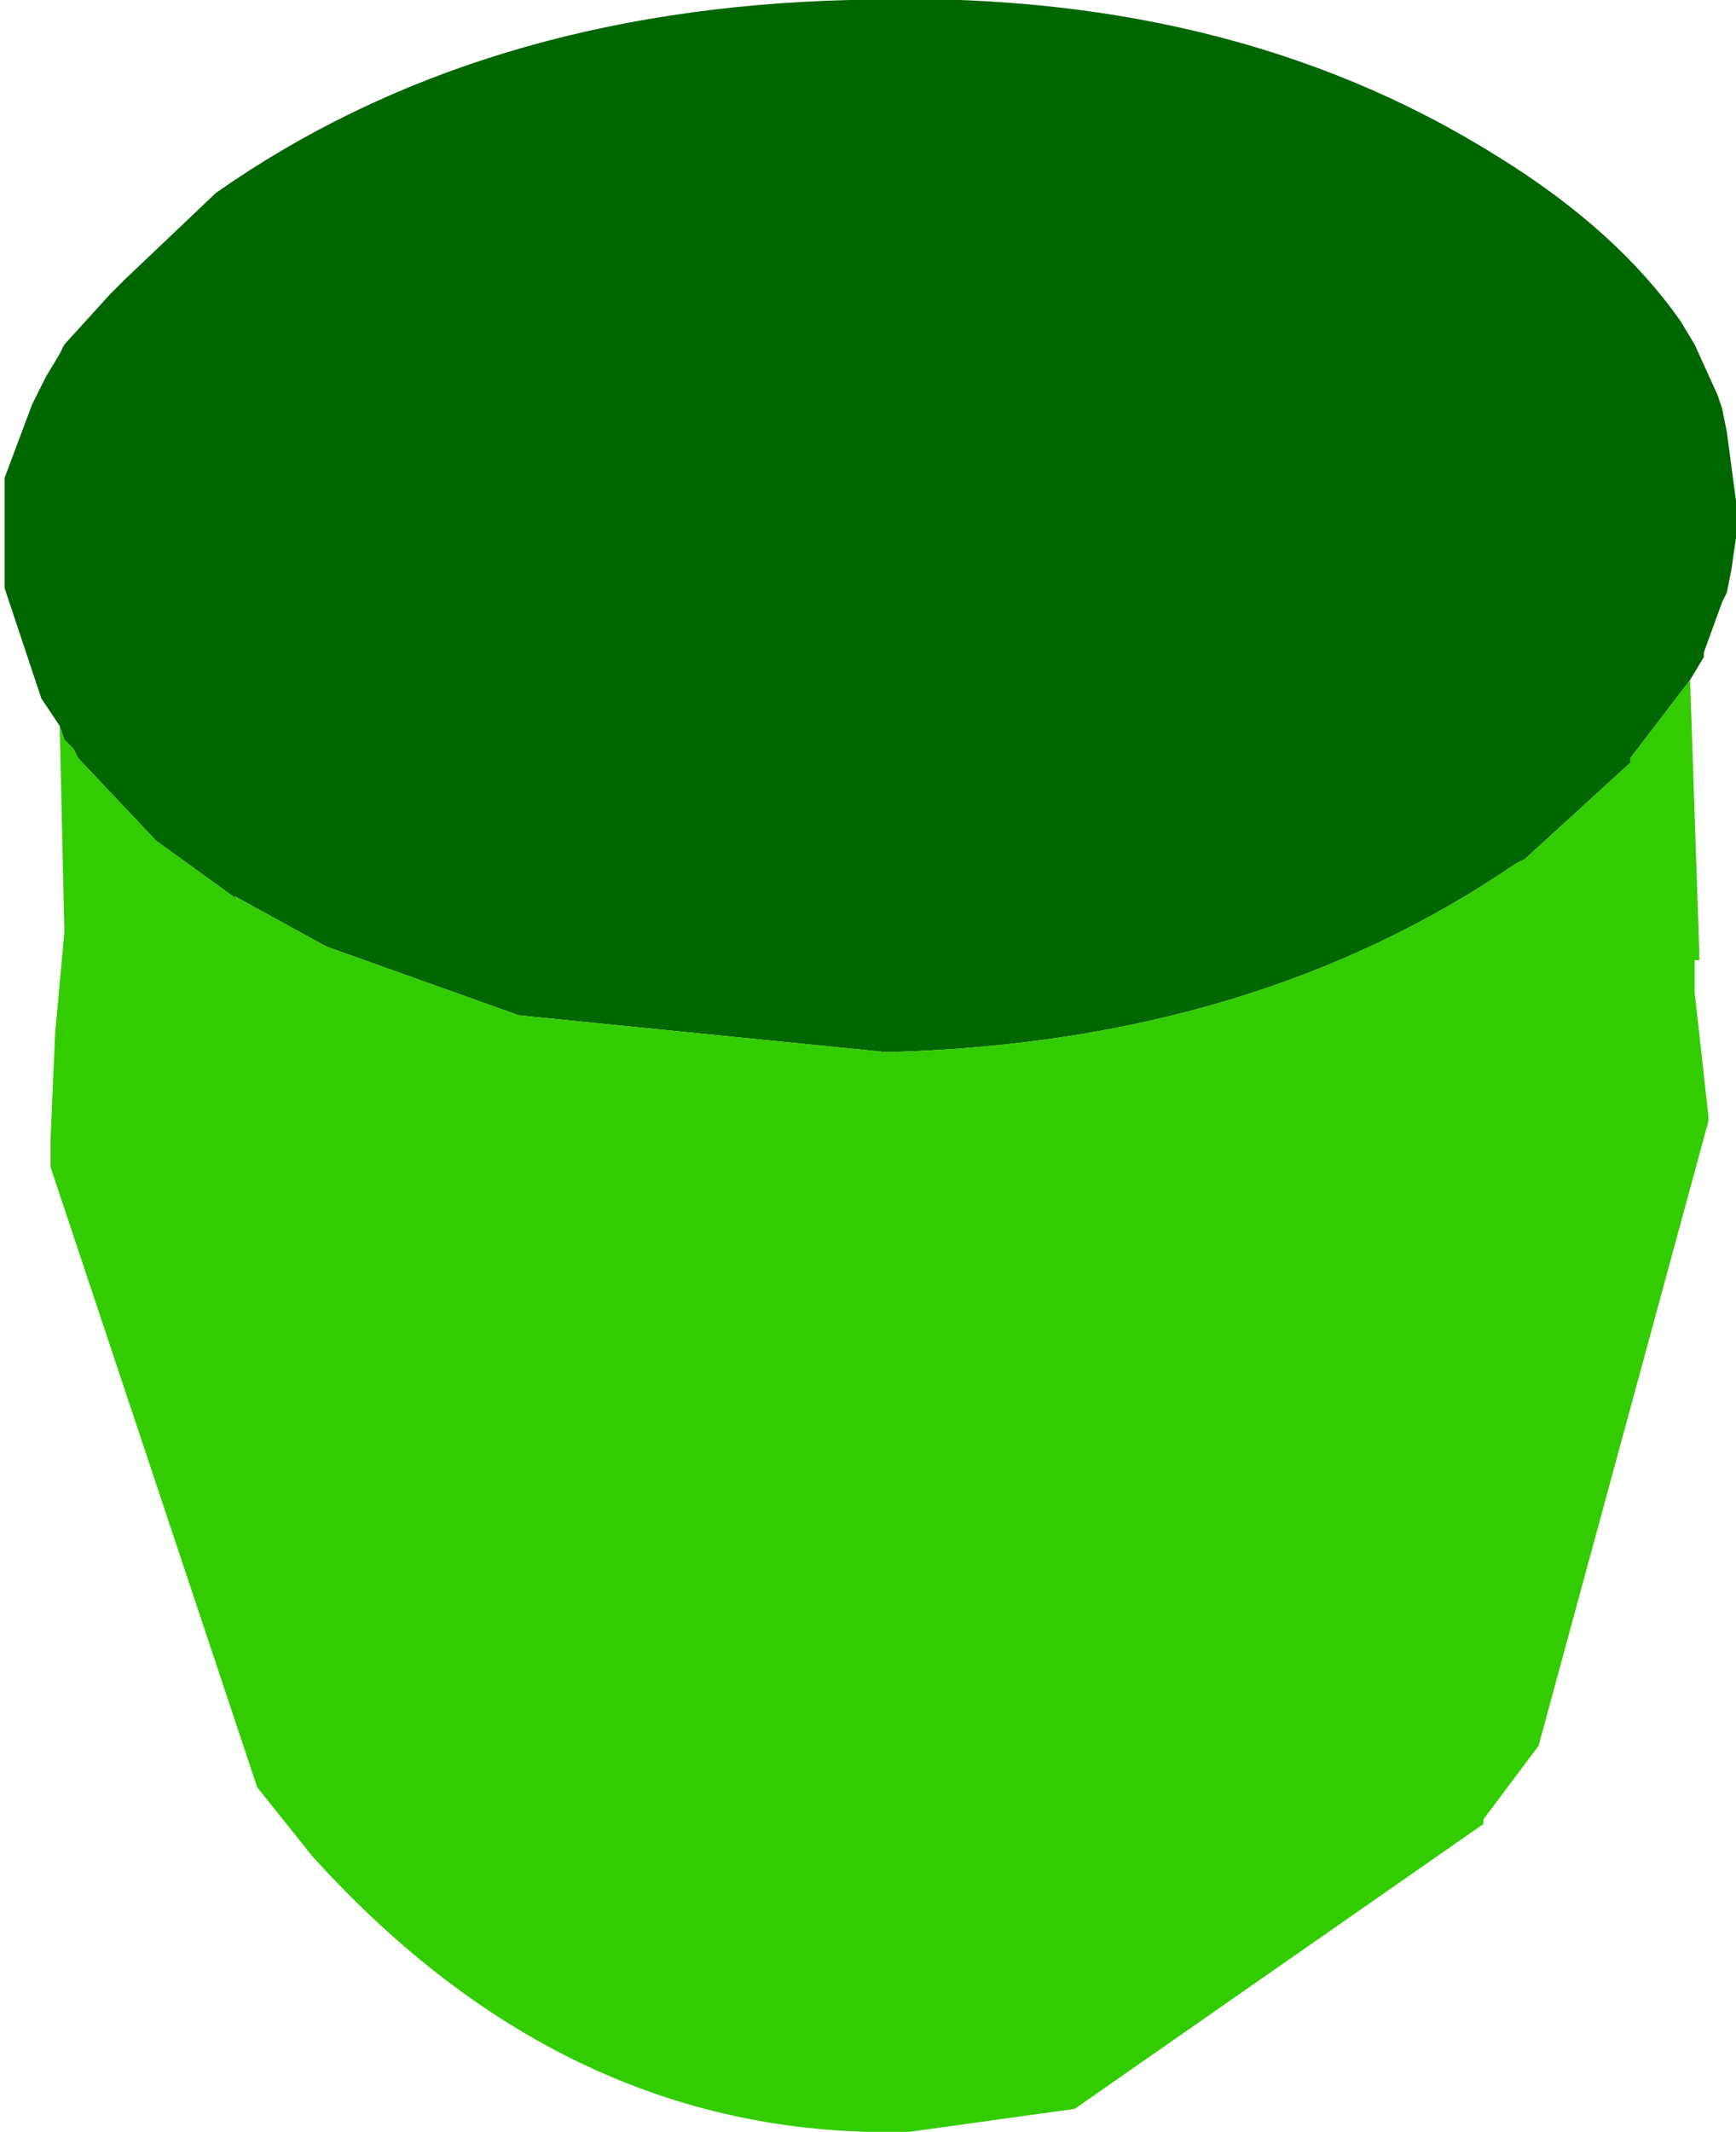 <?xml version="1.0" encoding="UTF-8" standalone="no"?>
<svg xmlns:xlink="http://www.w3.org/1999/xlink" height="23.2px" width="18.9px" xmlns="http://www.w3.org/2000/svg">
  <g transform="matrix(1.0, 0.0, 0.0, 1.0, -157.5, -478.35)">
    <path d="M158.15 486.25 L157.95 485.95 157.55 484.75 157.55 484.25 157.55 483.6 157.55 483.55 157.85 482.75 158.0 482.45 158.15 482.2 158.2 482.1 158.7 481.55 158.85 481.4 159.85 480.45 Q162.7 478.45 166.75 478.35 170.85 478.2 173.8 480.05 175.1 480.85 175.8 481.85 L175.95 482.1 176.2 482.65 176.25 482.8 176.3 483.05 176.4 483.8 176.4 483.85 176.4 484.15 176.4 484.2 176.35 484.55 176.3 484.8 176.25 484.9 176.05 485.45 176.05 485.5 175.9 485.75 175.25 486.6 175.25 486.65 174.1 487.7 174.0 487.75 Q171.15 489.7 167.15 489.8 L163.15 489.4 161.05 488.65 160.05 488.1 160.1 488.15 159.2 487.5 158.35 486.6 158.3 486.5 158.2 486.4 158.15 486.25" fill="#006600" fill-rule="evenodd" stroke="none"/>
    <path d="M175.9 485.75 L176.0 488.7 176.0 488.8 175.95 488.8 175.95 488.85 175.95 489.0 175.95 489.15 176.1 490.5 176.1 490.55 174.25 497.35 173.65 498.15 173.65 498.2 169.2 501.3 167.4 501.55 Q163.7 501.65 160.9 498.55 L160.3 497.8 158.05 491.05 158.05 490.75 158.1 489.6 158.2 488.5 158.2 488.45 158.15 486.25 158.2 486.4 158.3 486.5 158.35 486.6 159.2 487.5 160.1 488.15 160.05 488.1 161.05 488.65 163.15 489.4 167.15 489.8 Q171.15 489.7 174.0 487.75 L174.1 487.7 175.25 486.65 175.25 486.6 175.9 485.75" fill="#33cc00" fill-rule="evenodd" stroke="none"/>
  </g>
</svg>
